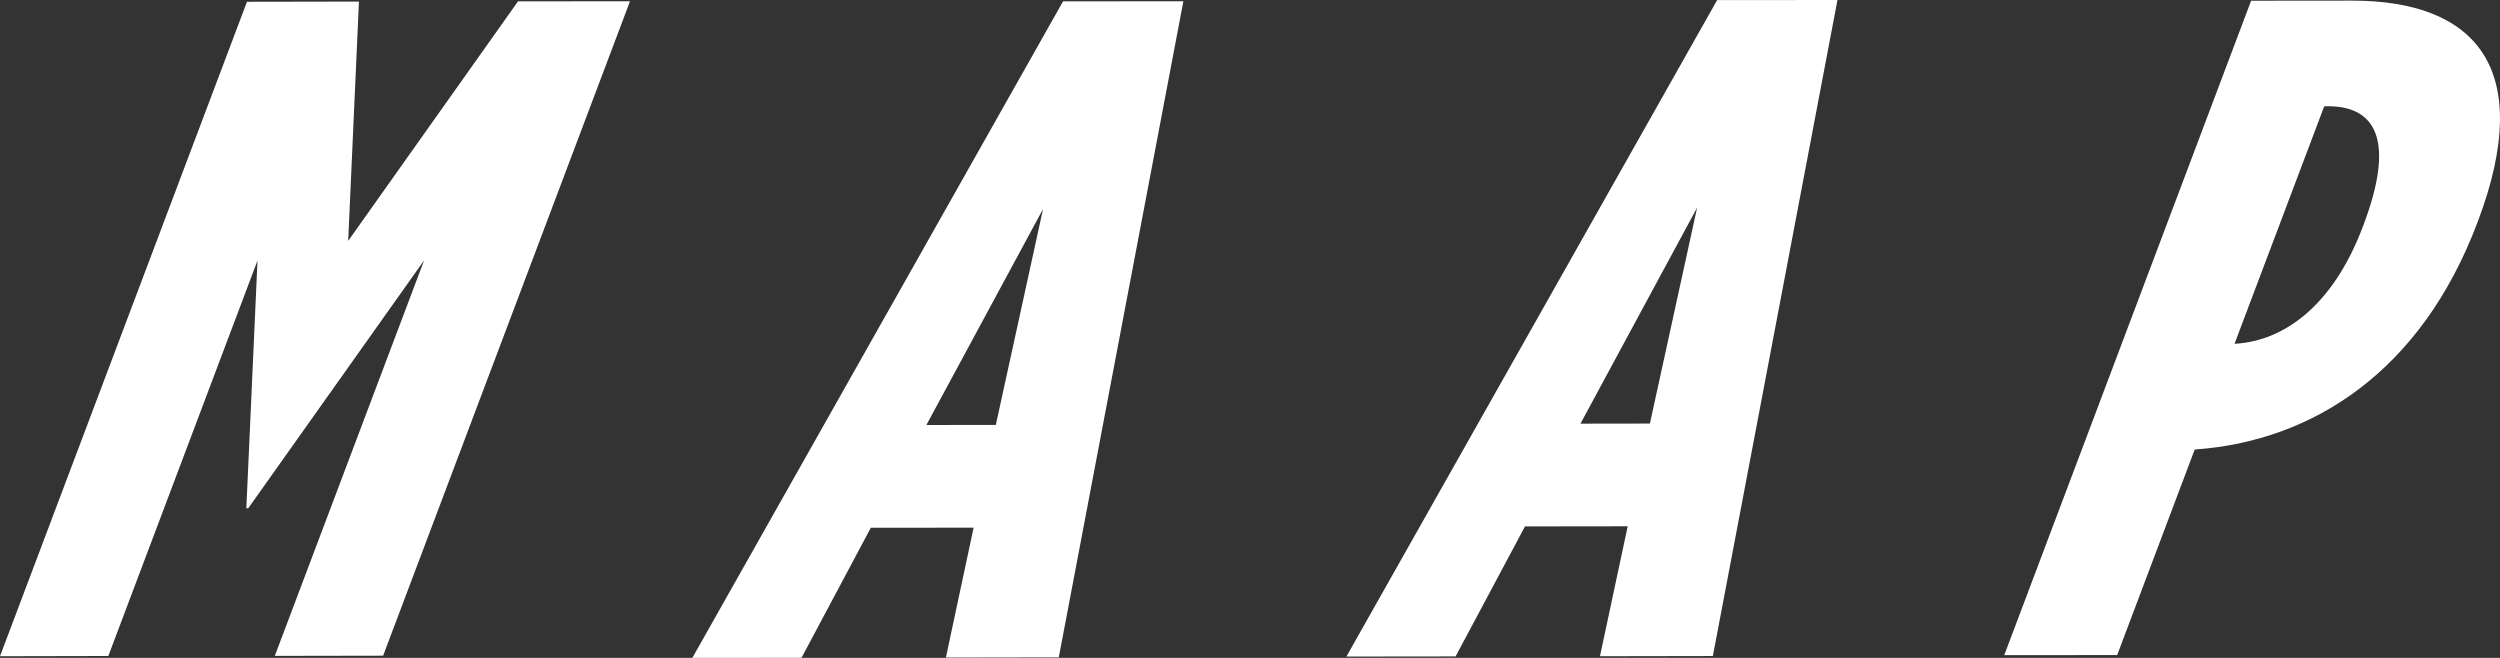 <svg xmlns="http://www.w3.org/2000/svg" fill="none" viewBox="0 0 76 20" height="20" width="76"><rect x="0" y="0" width="76" height="20" fill="#333333" stroke="none"/><path fill="white" d="M44.25 19.955L40.931 19.959L52.201 0.003L55.859 0L52.071 19.943L48.639 19.949L49.482 15.999L46.36 16.003L44.25 19.955ZM48.046 12.879L50.157 12.876L51.593 6.311L48.046 12.879ZM71.502 0.019L68.434 0.022L60.929 19.917L64.362 19.914L66.72 13.663H66.748C70.333 13.404 73.613 11.269 75.308 6.779L75.331 6.721C77.086 2.058 75.242 0.016 71.502 0.019ZM71.851 6.836L71.829 6.894C70.919 9.307 69.423 10.36 67.959 10.45H67.93L70.656 3.232L70.767 3.229C72.256 3.229 72.805 4.308 71.851 6.836ZM24.366 19.997L21.047 20L32.317 0.041L35.975 0.038L32.187 19.984L28.755 19.99L29.598 16.041L26.473 16.044L24.366 19.997ZM28.162 12.92L30.273 12.917L31.709 6.353L28.162 12.92ZM10.912 0.048L10.585 7.323L15.748 0.041L19.152 0.038L11.647 19.933L8.354 19.939L12.893 7.915L7.546 15.452L7.489 15.449L7.828 7.921L3.293 19.942L0 19.949L7.508 0.054L10.912 0.048Z" clip-rule="evenodd" fill-rule="evenodd"></path></svg>